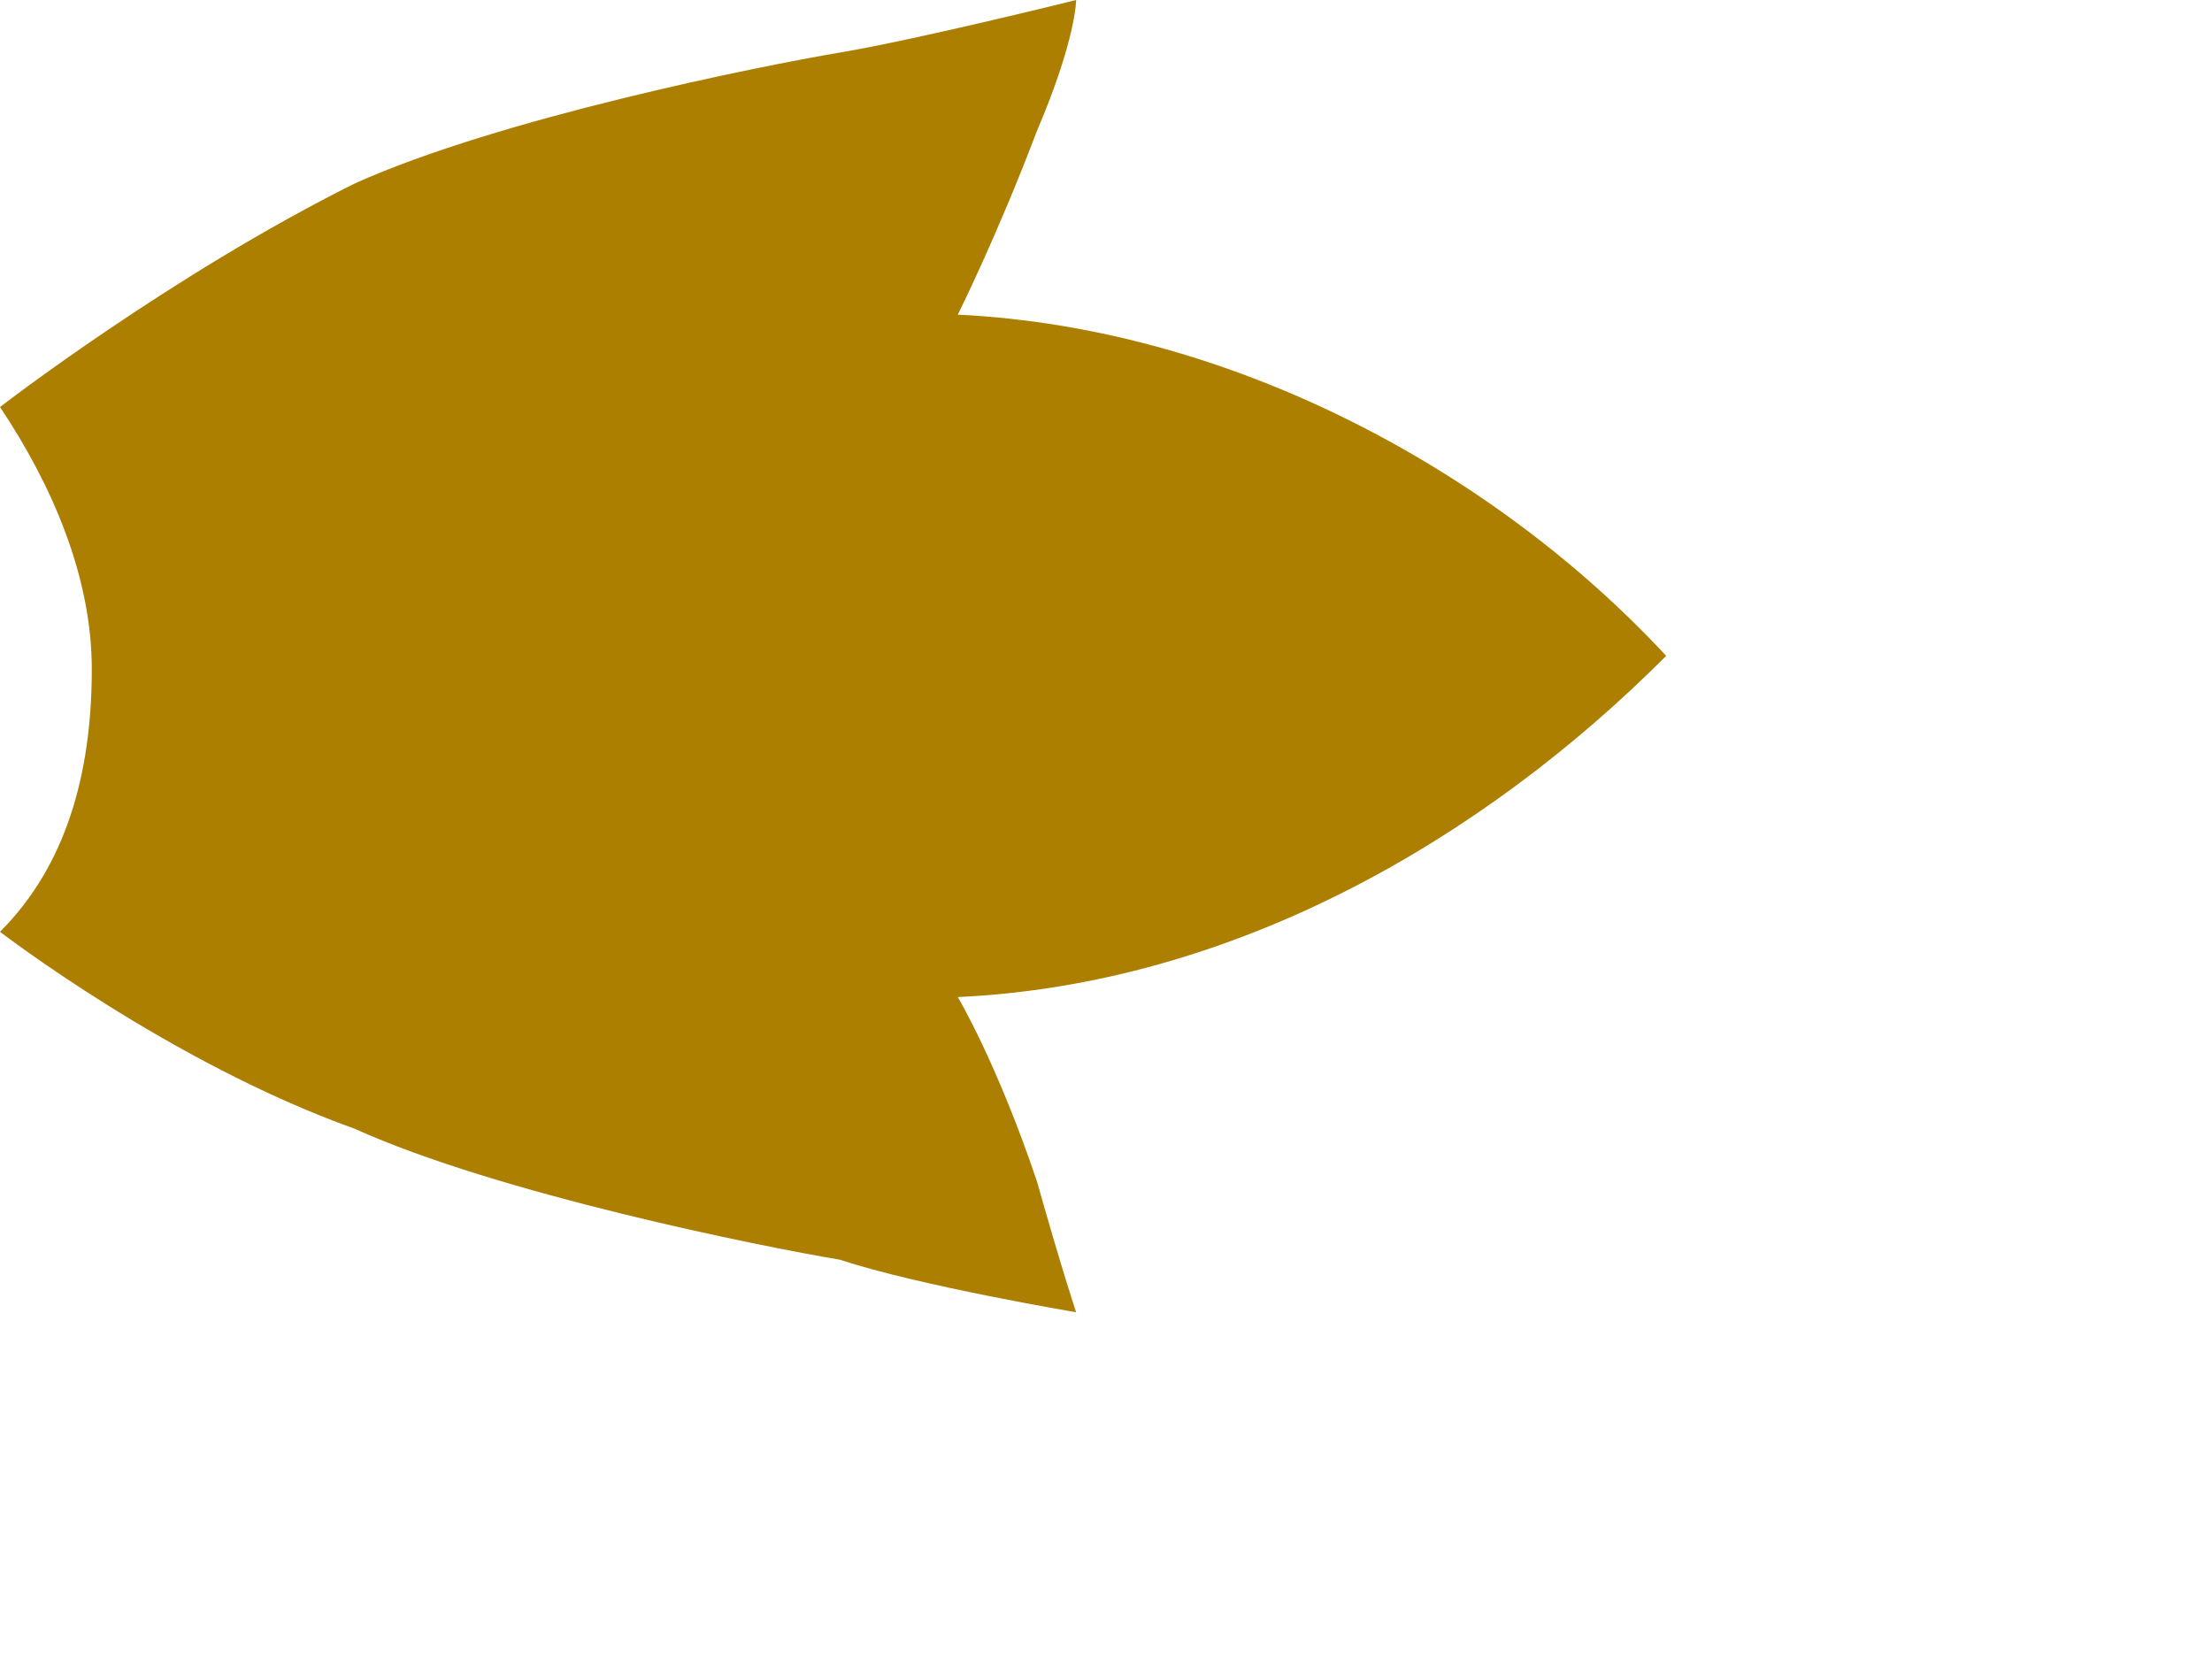 <?xml version="1.0" encoding="utf-8"?>
<svg xmlns="http://www.w3.org/2000/svg" fill="none" height="100%" overflow="visible" preserveAspectRatio="none" style="display: block;" viewBox="0 0 4 3" width="100%">
<path d="M0 1.685C0.119 1.566 0.166 1.4 0.166 1.21C0.166 1.044 0.095 0.878 0 0.736C0 0.736 0.308 0.498 0.641 0.332C0.902 0.214 1.376 0.119 1.519 0.095C1.661 0.071 1.946 0 1.946 0C1.946 0 1.946 0.071 1.875 0.237C1.803 0.427 1.732 0.569 1.732 0.569C2.23 0.593 2.705 0.854 3.013 1.186C2.681 1.519 2.23 1.78 1.732 1.803C1.732 1.803 1.803 1.922 1.875 2.136C1.922 2.302 1.946 2.373 1.946 2.373C1.946 2.373 1.661 2.325 1.519 2.278C1.376 2.254 0.902 2.159 0.641 2.041C0.308 1.922 0 1.685 0 1.685Z" fill="#AC7F00" id="Vector"/>
</svg>